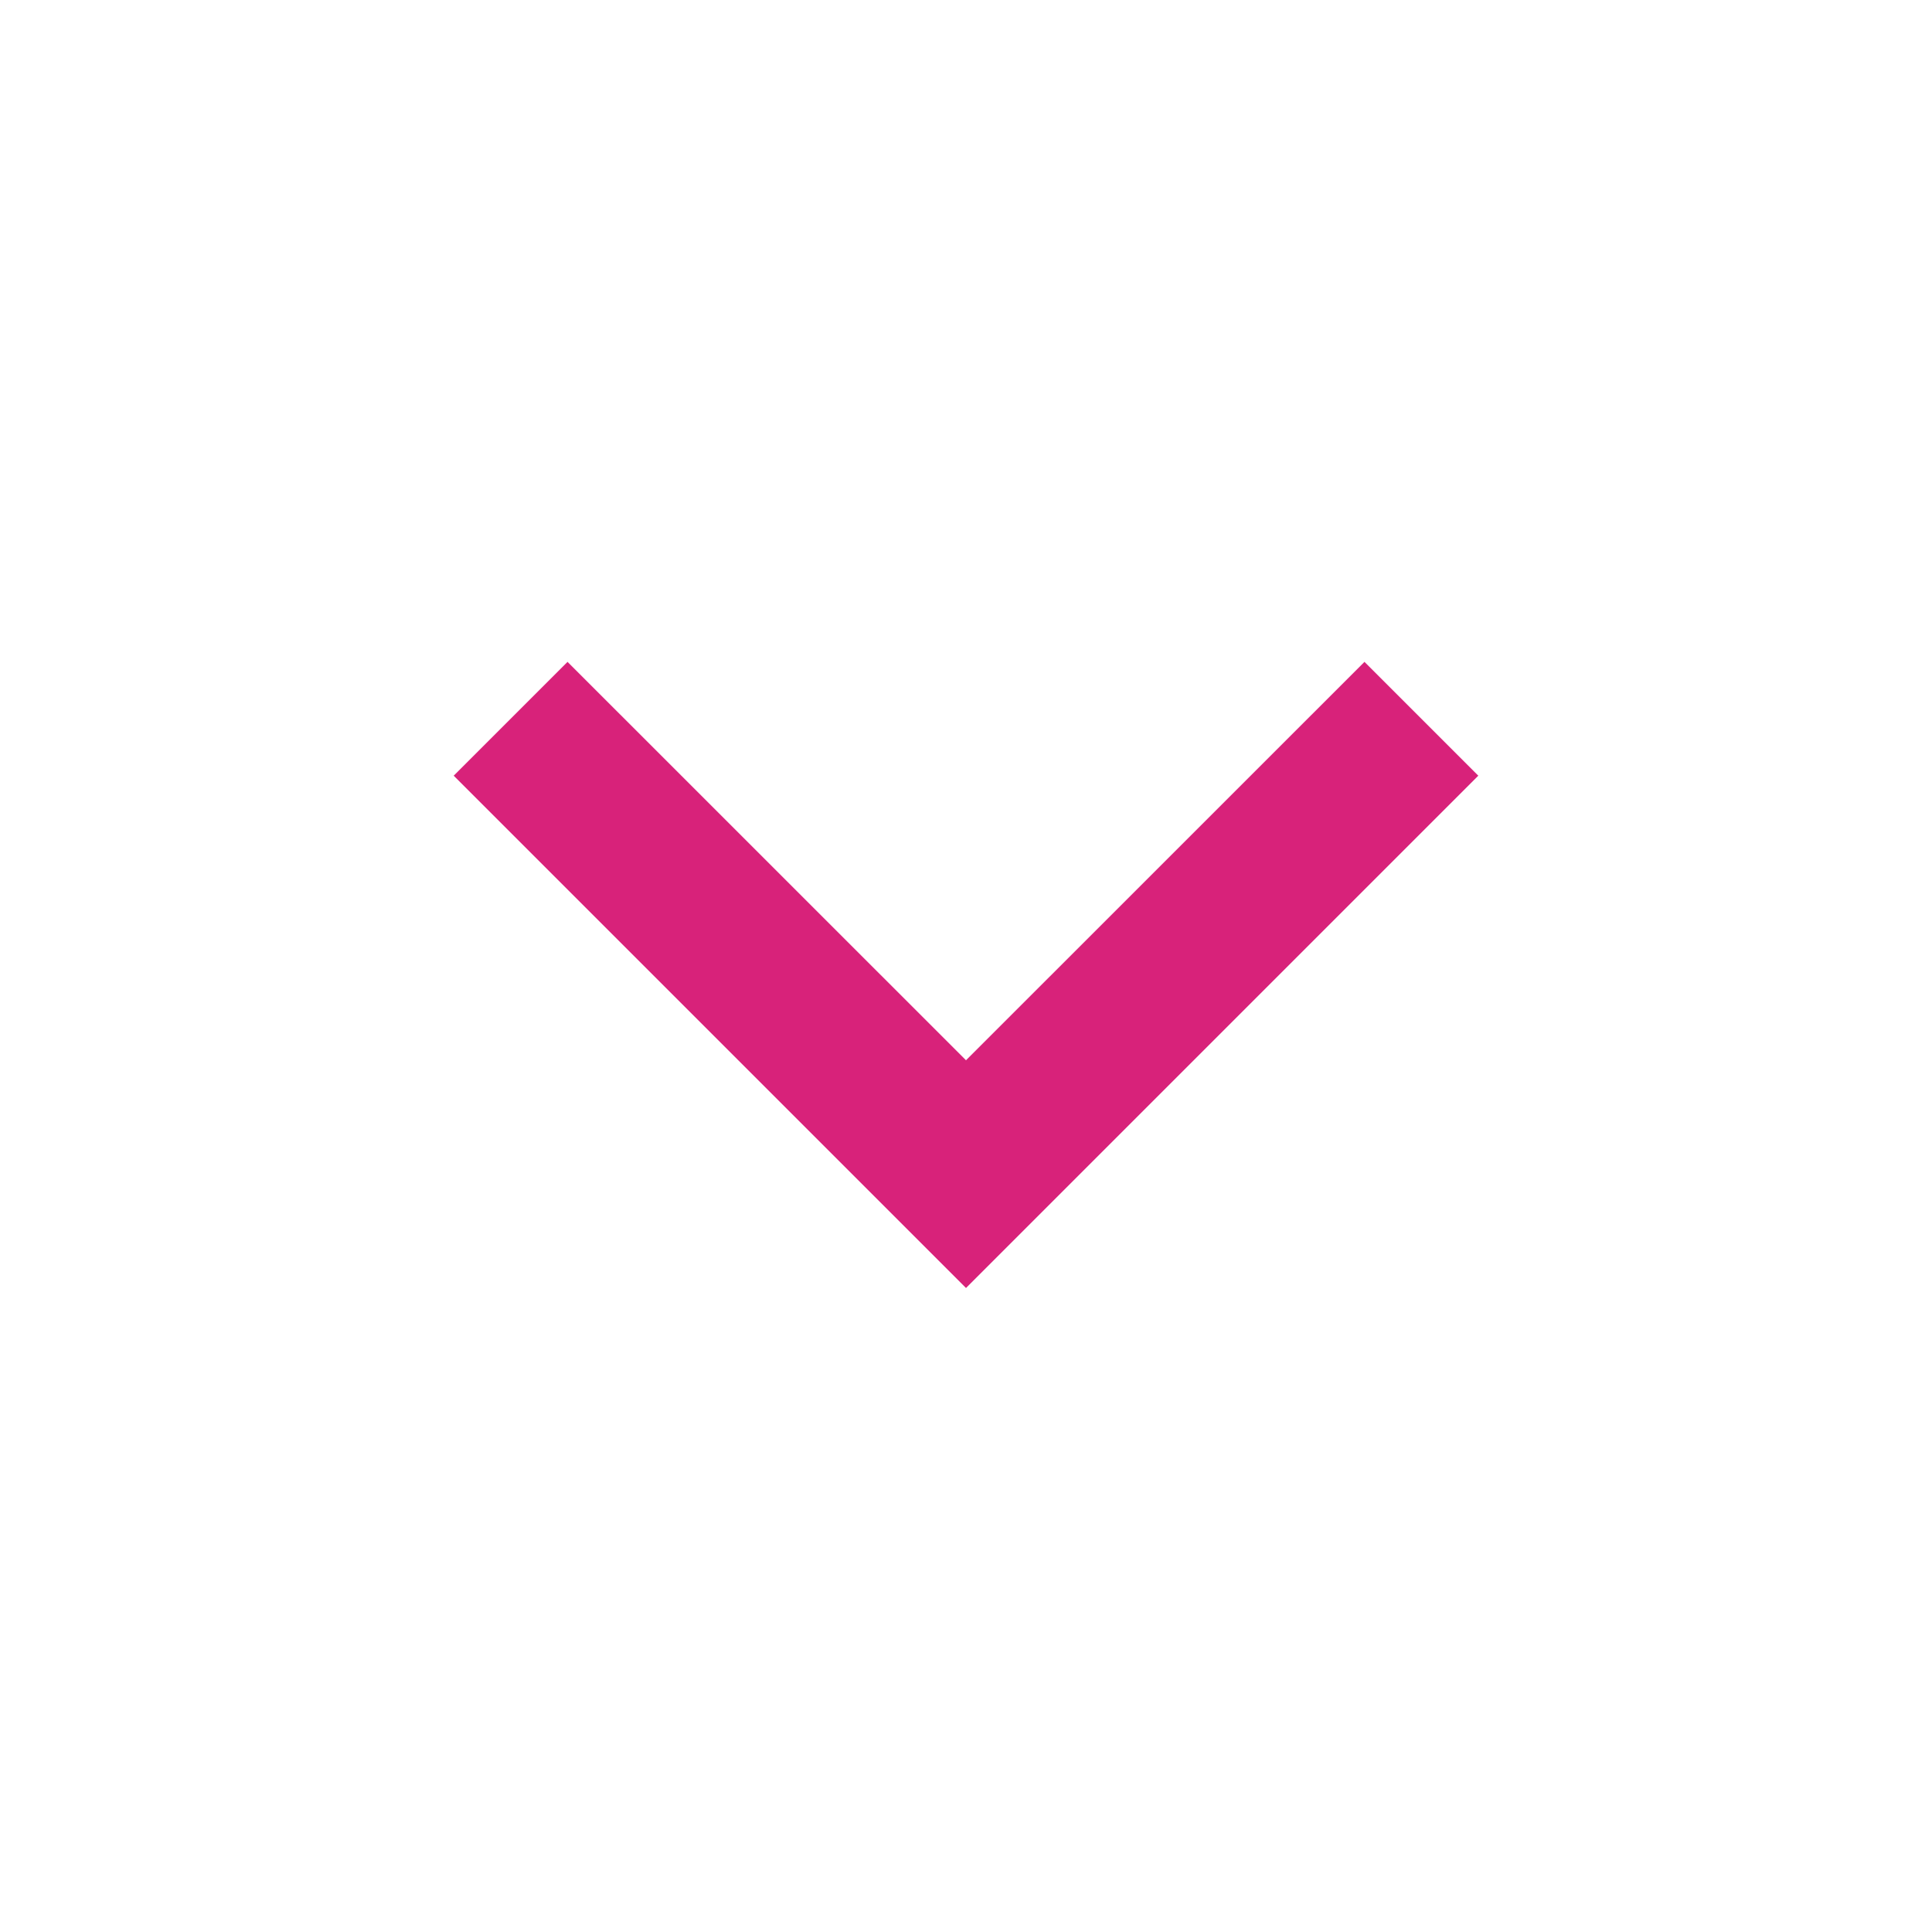 <svg xmlns="http://www.w3.org/2000/svg" viewBox="0 0 24 24" width="24" height="24" fill="rgba(216,34,122,1)"><path d="M12 13.171L16.95 8.222L18.364 9.636L12 16L5.636 9.636L7.05 8.222L12 13.171Z"></path></svg>